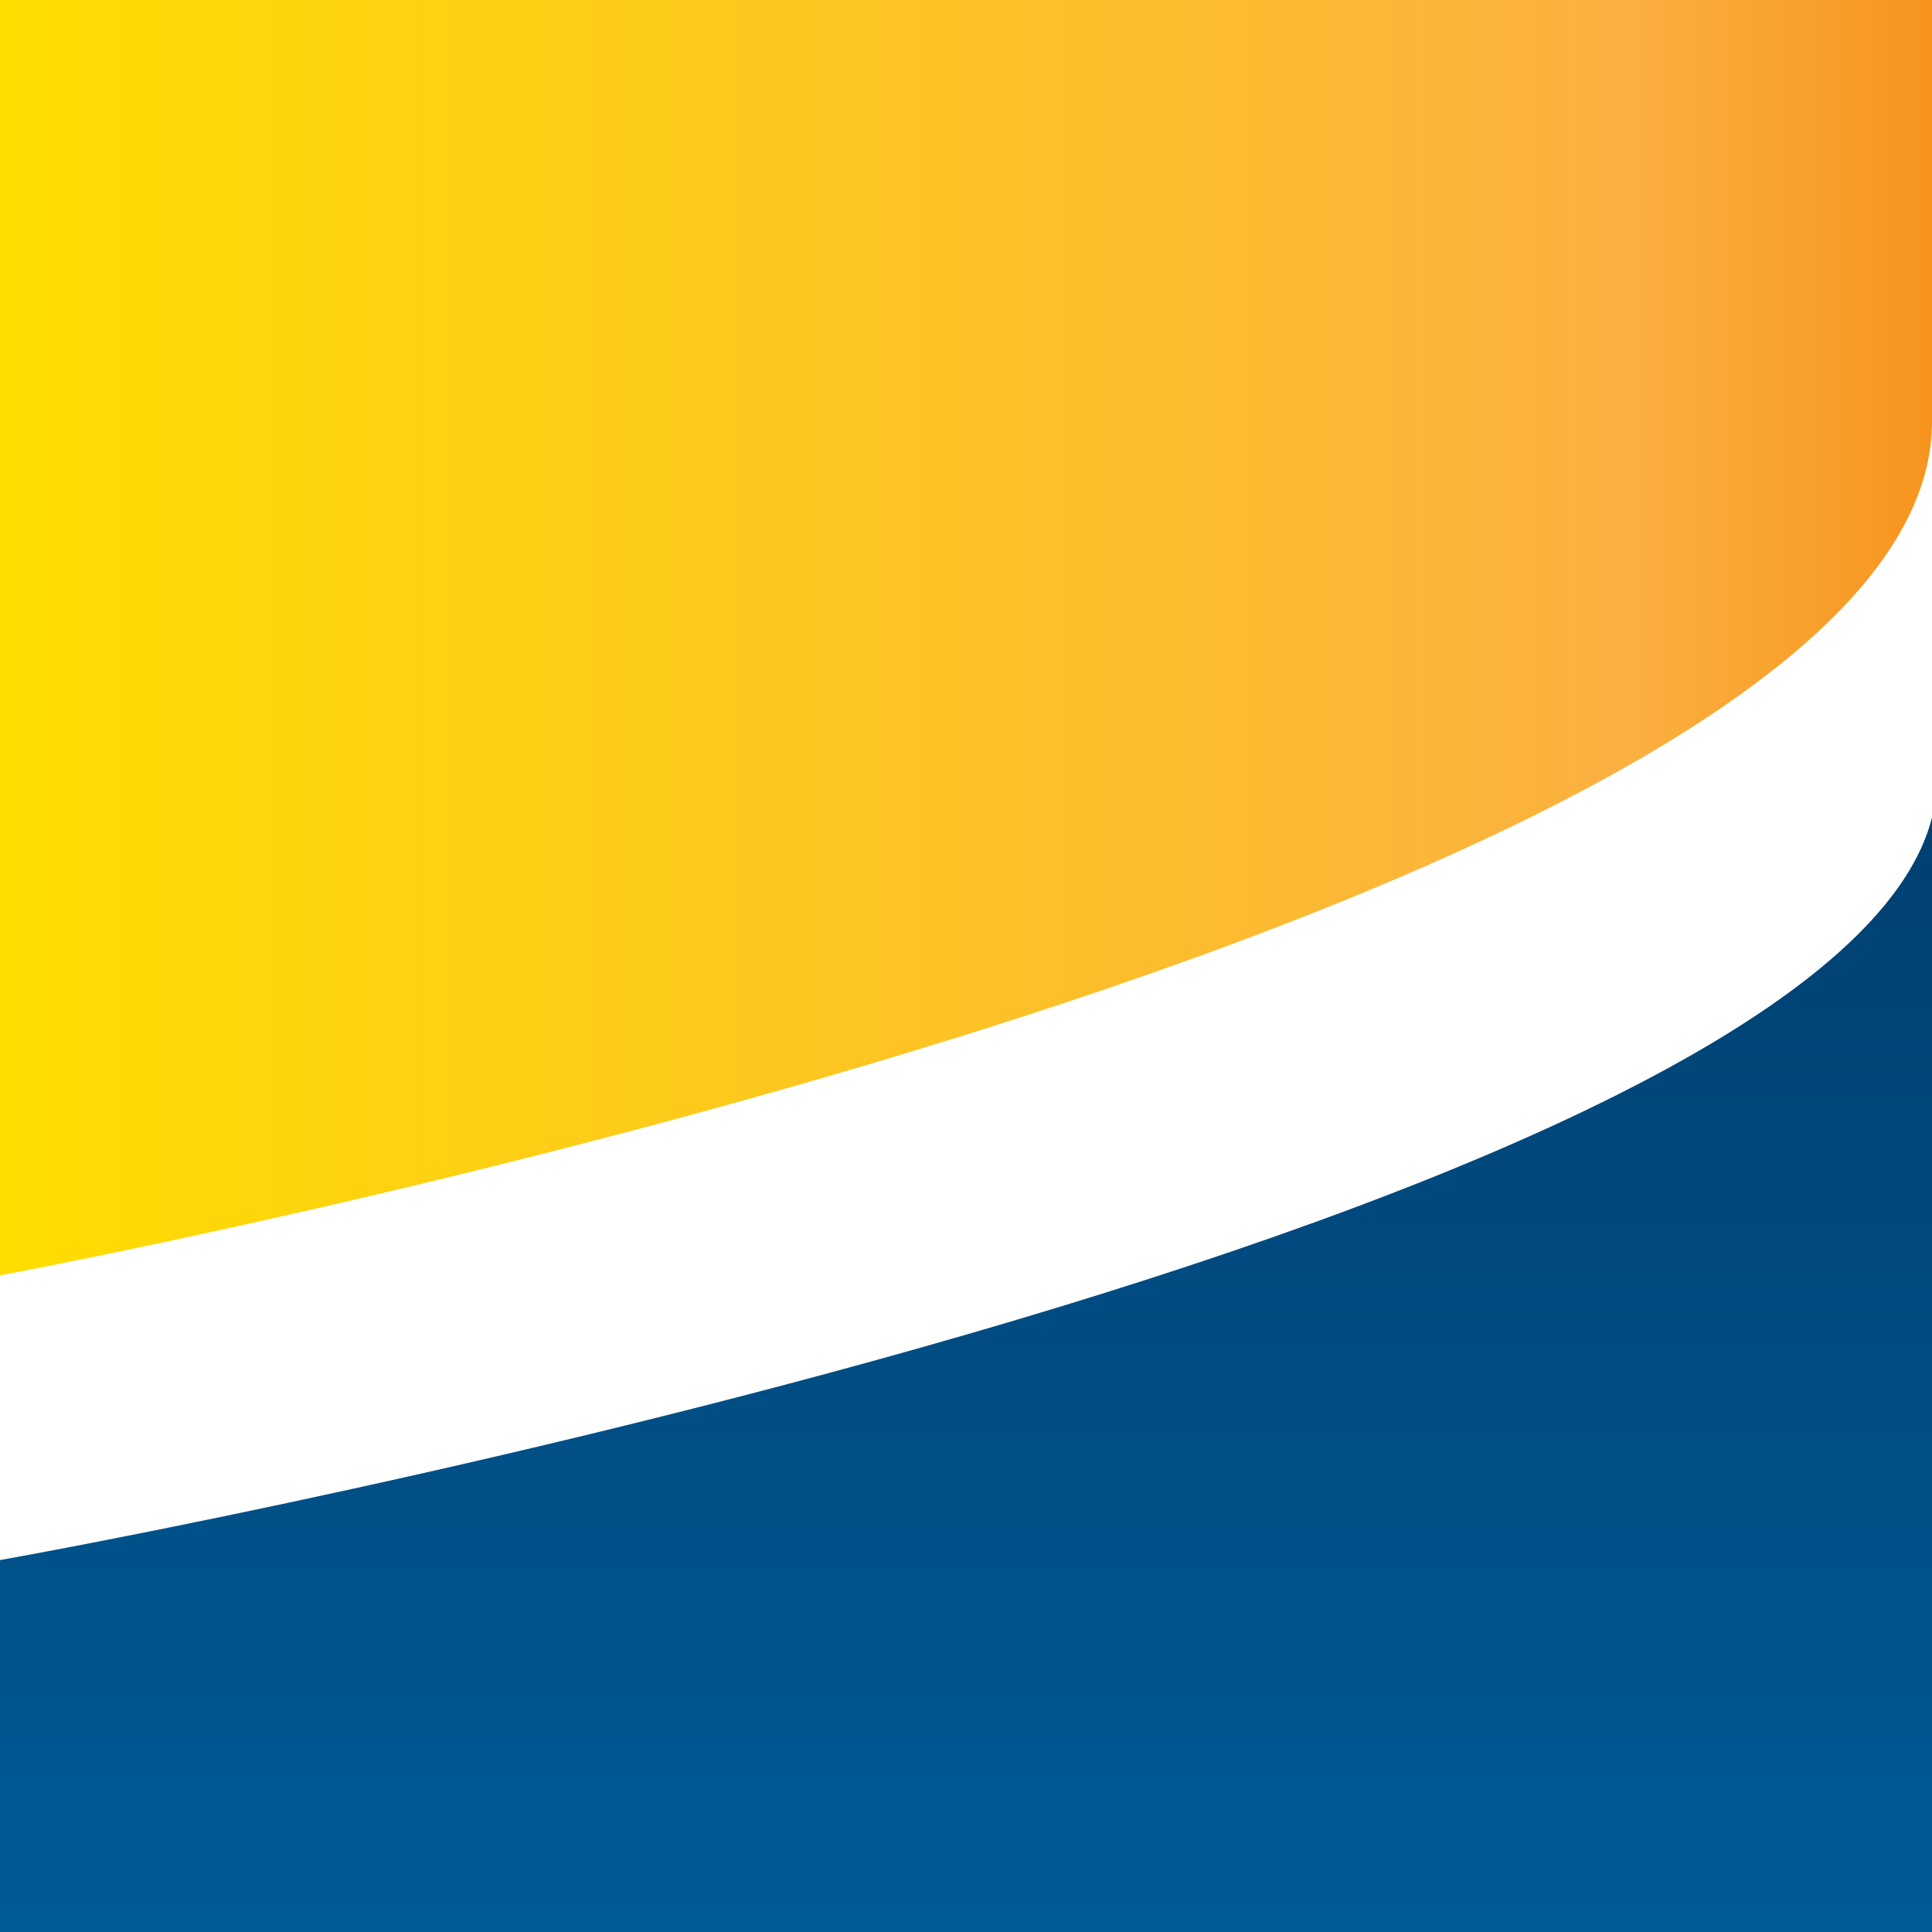 <?xml version="1.0" encoding="utf-8"?>
<!-- Generator: Adobe Illustrator 16.0.0, SVG Export Plug-In . SVG Version: 6.00 Build 0)  -->
<!DOCTYPE svg PUBLIC "-//W3C//DTD SVG 1.1//EN" "http://www.w3.org/Graphics/SVG/1.1/DTD/svg11.dtd">
<svg version="1.1" id="Layer_1" xmlns="http://www.w3.org/2000/svg" xmlns:xlink="http://www.w3.org/1999/xlink" x="0px" y="0px"
	 width="155px" height="155px" viewBox="0 0 155 155" enable-background="new 0 0 155 155" xml:space="preserve">
<linearGradient id="SVGID_1_" gradientUnits="userSpaceOnUse" x1="0" y1="51.159" x2="155" y2="51.159">
	<stop  offset="0" style="stop-color:#FFDD00"/>
	<stop  offset="0.844" style="stop-color:#FBB040"/>
	<stop  offset="1" style="stop-color:#F7941E"/>
</linearGradient>
<path fill="url(#SVGID_1_)" d="M0,0v102.317c0,0,155-28.647,155-68.498c0-9.069,0-20.601,0-33.82H0z"/>
<linearGradient id="SVGID_2_" gradientUnits="userSpaceOnUse" x1="77.501" y1="155" x2="77.501" y2="65.592">
	<stop  offset="0" style="stop-color:#005A96"/>
	<stop  offset="1" style="stop-color:#004071"/>
</linearGradient>
<path fill="url(#SVGID_2_)" d="M155,155V65.592C146.403,99.261,0,125.161,0,125.161V155H155z"/>
</svg>
